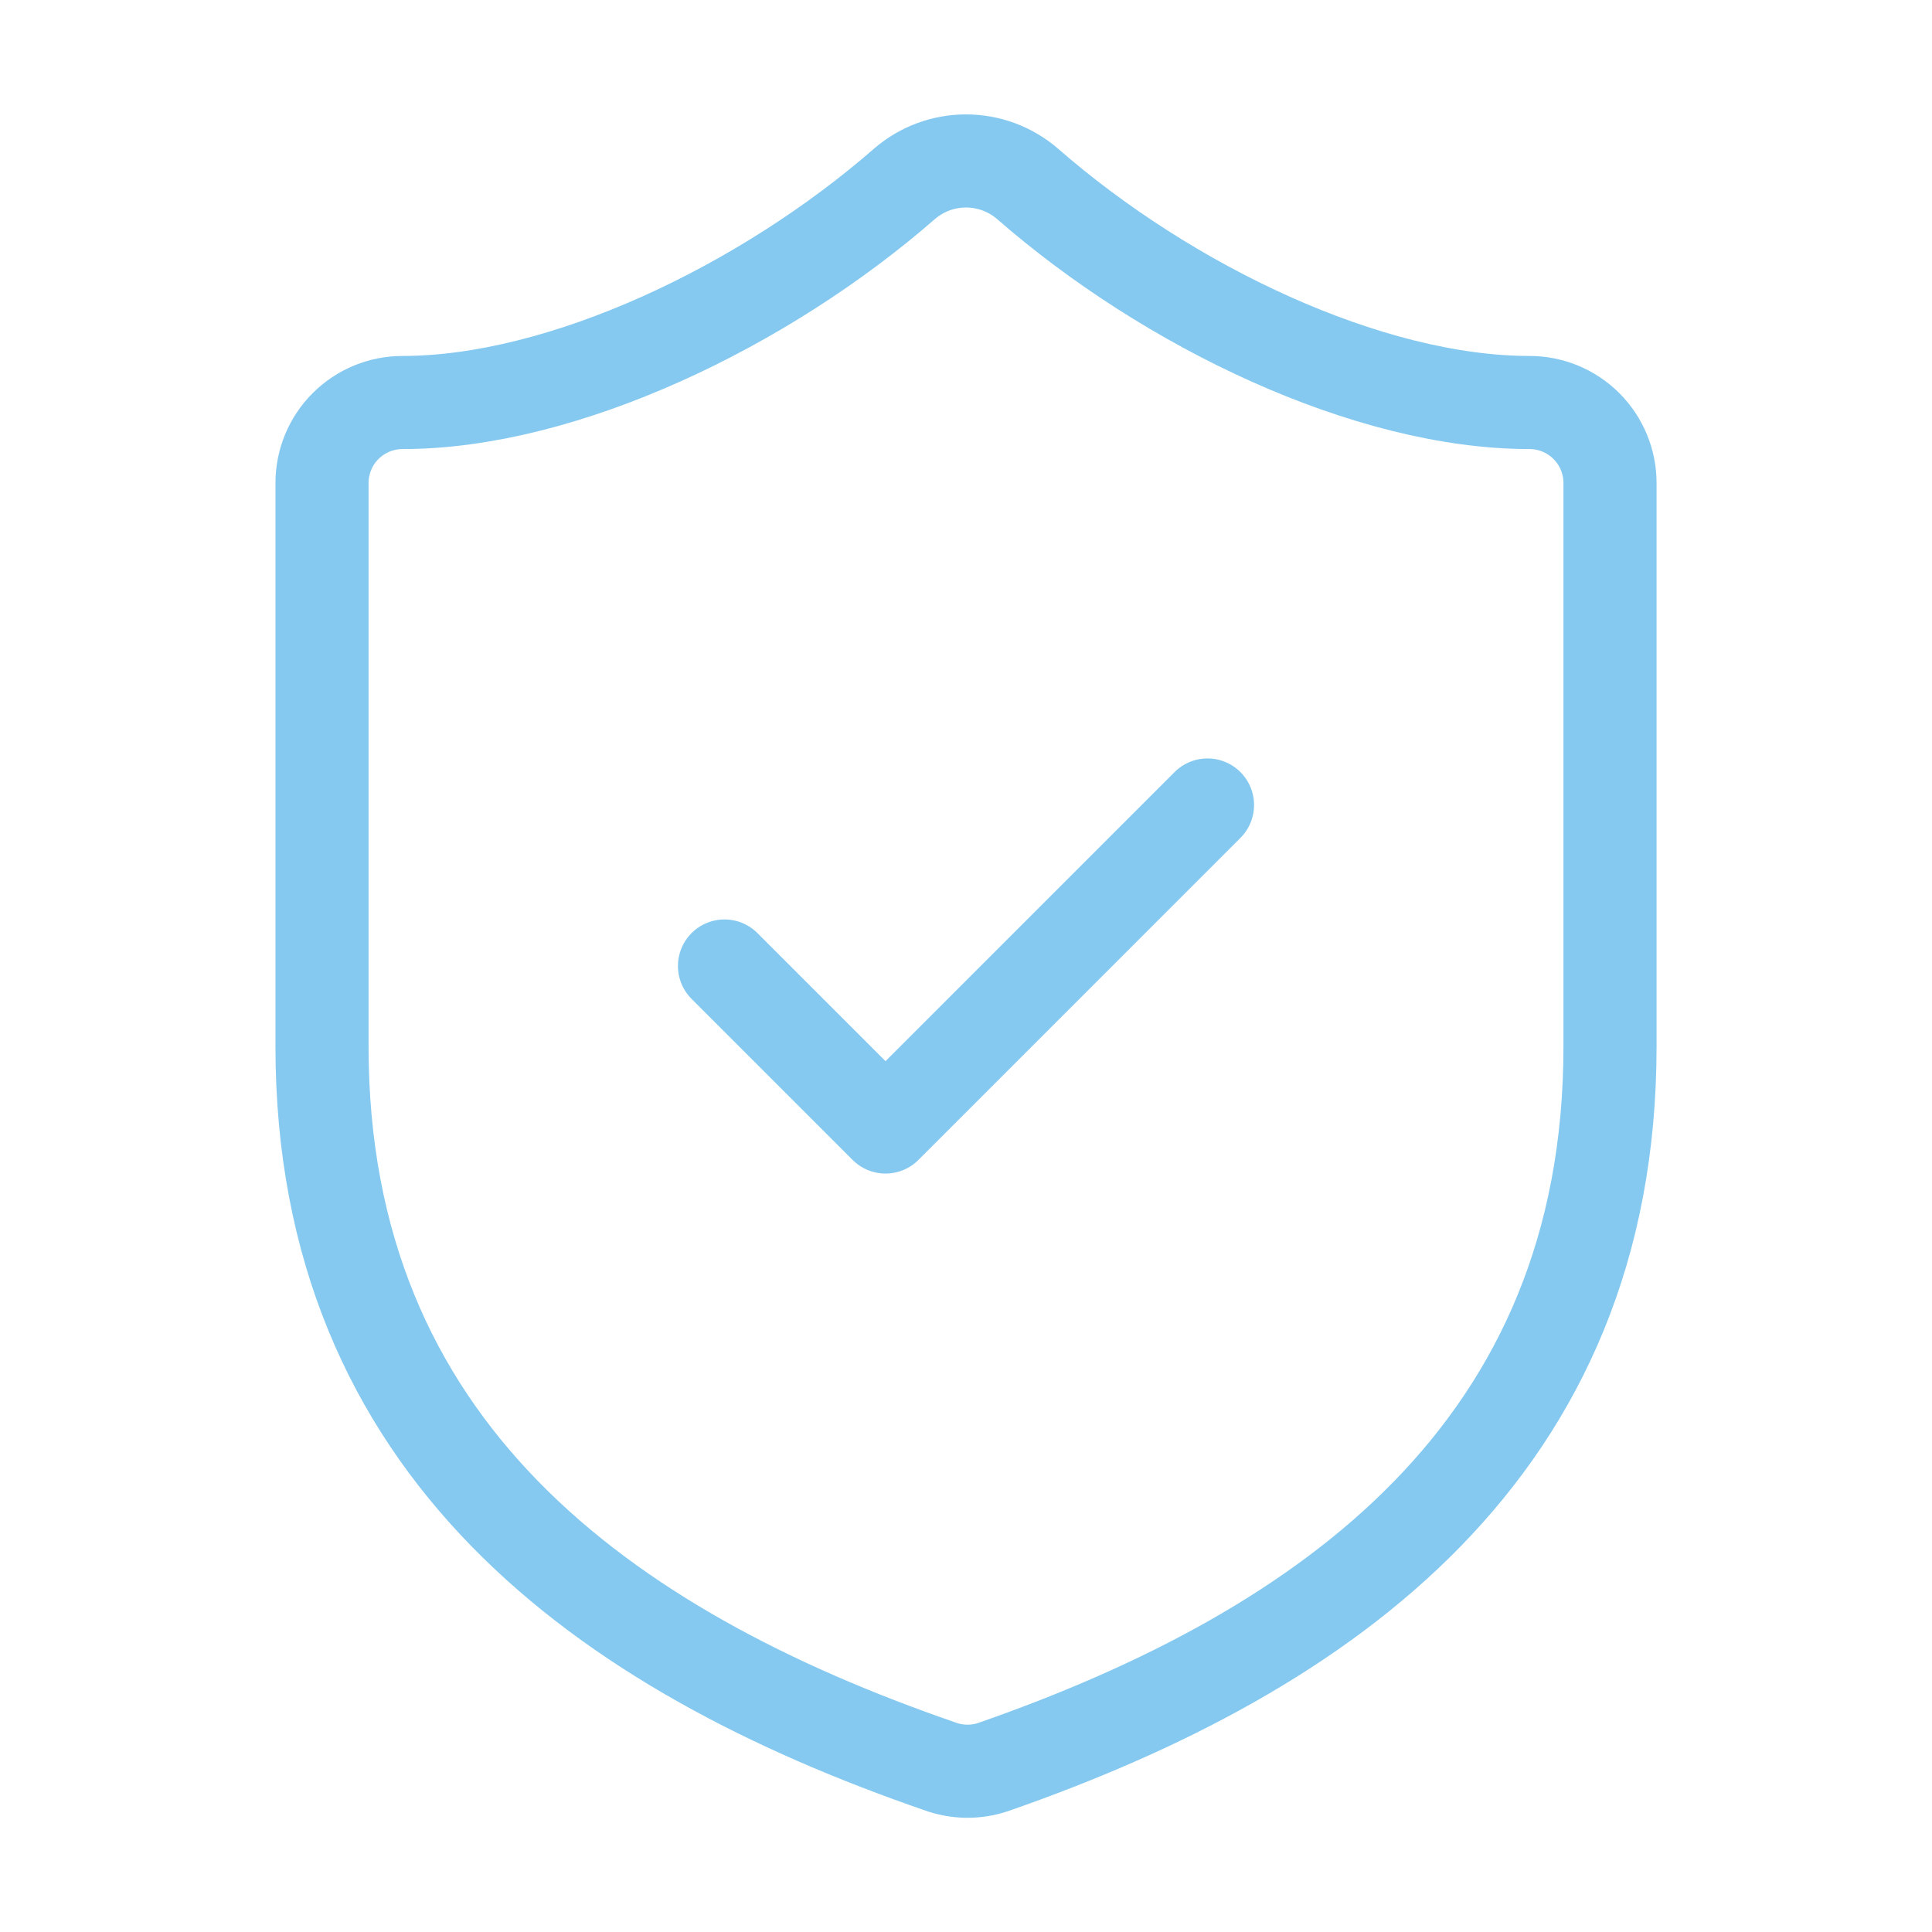 <svg xmlns="http://www.w3.org/2000/svg" width="83" height="83" viewBox="0 0 83 83" fill="none"><path d="M69.167 44.958C69.167 62.25 57.063 70.896 42.676 75.91C41.923 76.166 41.104 76.153 40.359 75.876C25.938 70.896 13.834 62.25 13.834 44.958V20.75C13.834 19.833 14.198 18.953 14.846 18.305C15.495 17.656 16.375 17.292 17.292 17.292C24.209 17.292 32.854 13.142 38.872 7.885C39.605 7.259 40.536 6.915 41.5 6.915C42.464 6.915 43.396 7.259 44.129 7.885C50.181 13.176 58.792 17.292 65.709 17.292C66.626 17.292 67.505 17.656 68.154 18.305C68.802 18.953 69.167 19.833 69.167 20.75V44.958Z" stroke="#85C9F0" stroke-width="4" stroke-linecap="round" stroke-linejoin="round"></path><path d="M31.125 41.5L38.042 48.417L51.875 34.583" stroke="#85C9F0" stroke-width="4" stroke-linecap="round" stroke-linejoin="round"></path></svg>